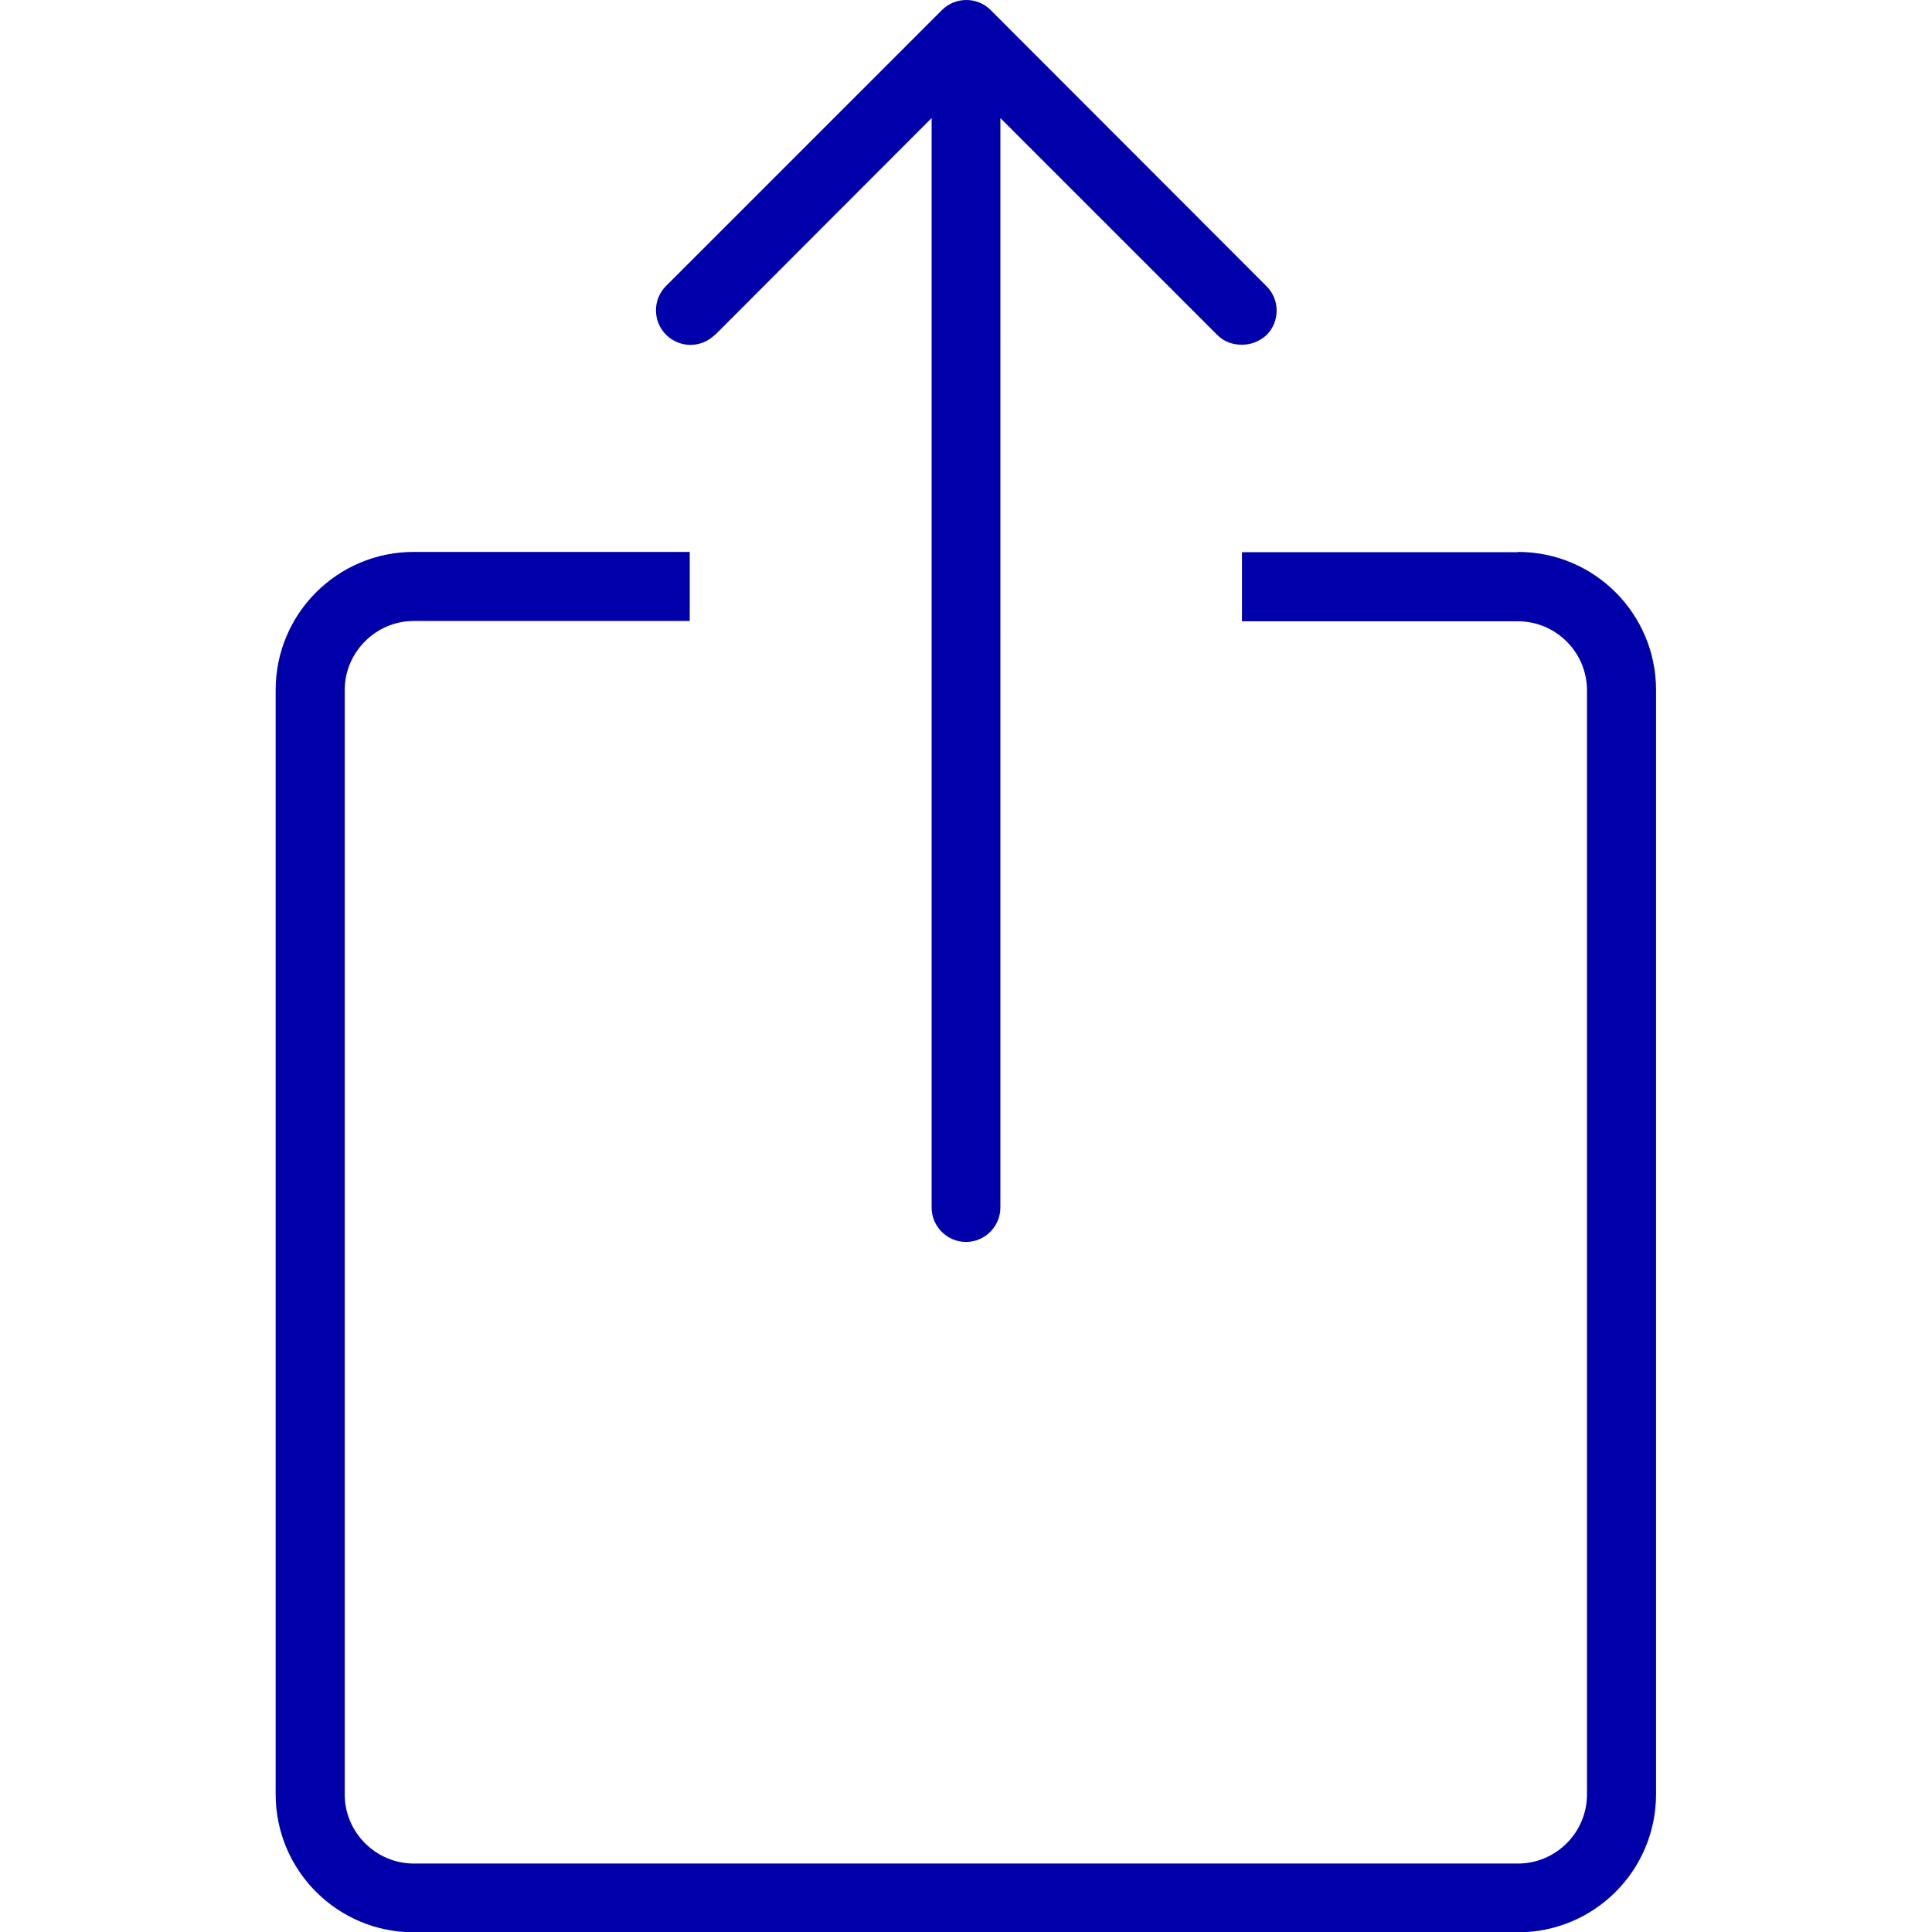 <?xml version="1.0" encoding="UTF-8"?>
<svg xmlns="http://www.w3.org/2000/svg" xmlns:v="https://vecta.io/nano" width="24" height="24" viewBox="0 0 6.35 6.35">
  <path d="M4.989 1.815h-.907v.227h.907c.125 0 .227.102.227.227v3.629c0 .125-.102.227-.227.227H1.36c-.124 0-.227-.102-.227-.227V2.268c0-.124.102-.227.227-.227h.907v-.227H1.36c-.251 0-.454.203-.454.454v3.629c0 .251.203.454.454.454h3.629c.251 0 .454-.203.454-.454V2.268c0-.251-.203-.454-.454-.454zm-2.64-.713l.713-.714v3.581c0 .062.051.113.113.113s.113-.051.113-.113V.388l.713.713c.023.023.051.032.081.032s.058-.011.081-.032c.044-.044.044-.116 0-.16L3.256.033c-.044-.044-.116-.044-.16 0l-.907.907c-.044.044-.044.116 0 .16s.115.045.16.001z" fill="#00a"/>
</svg>
